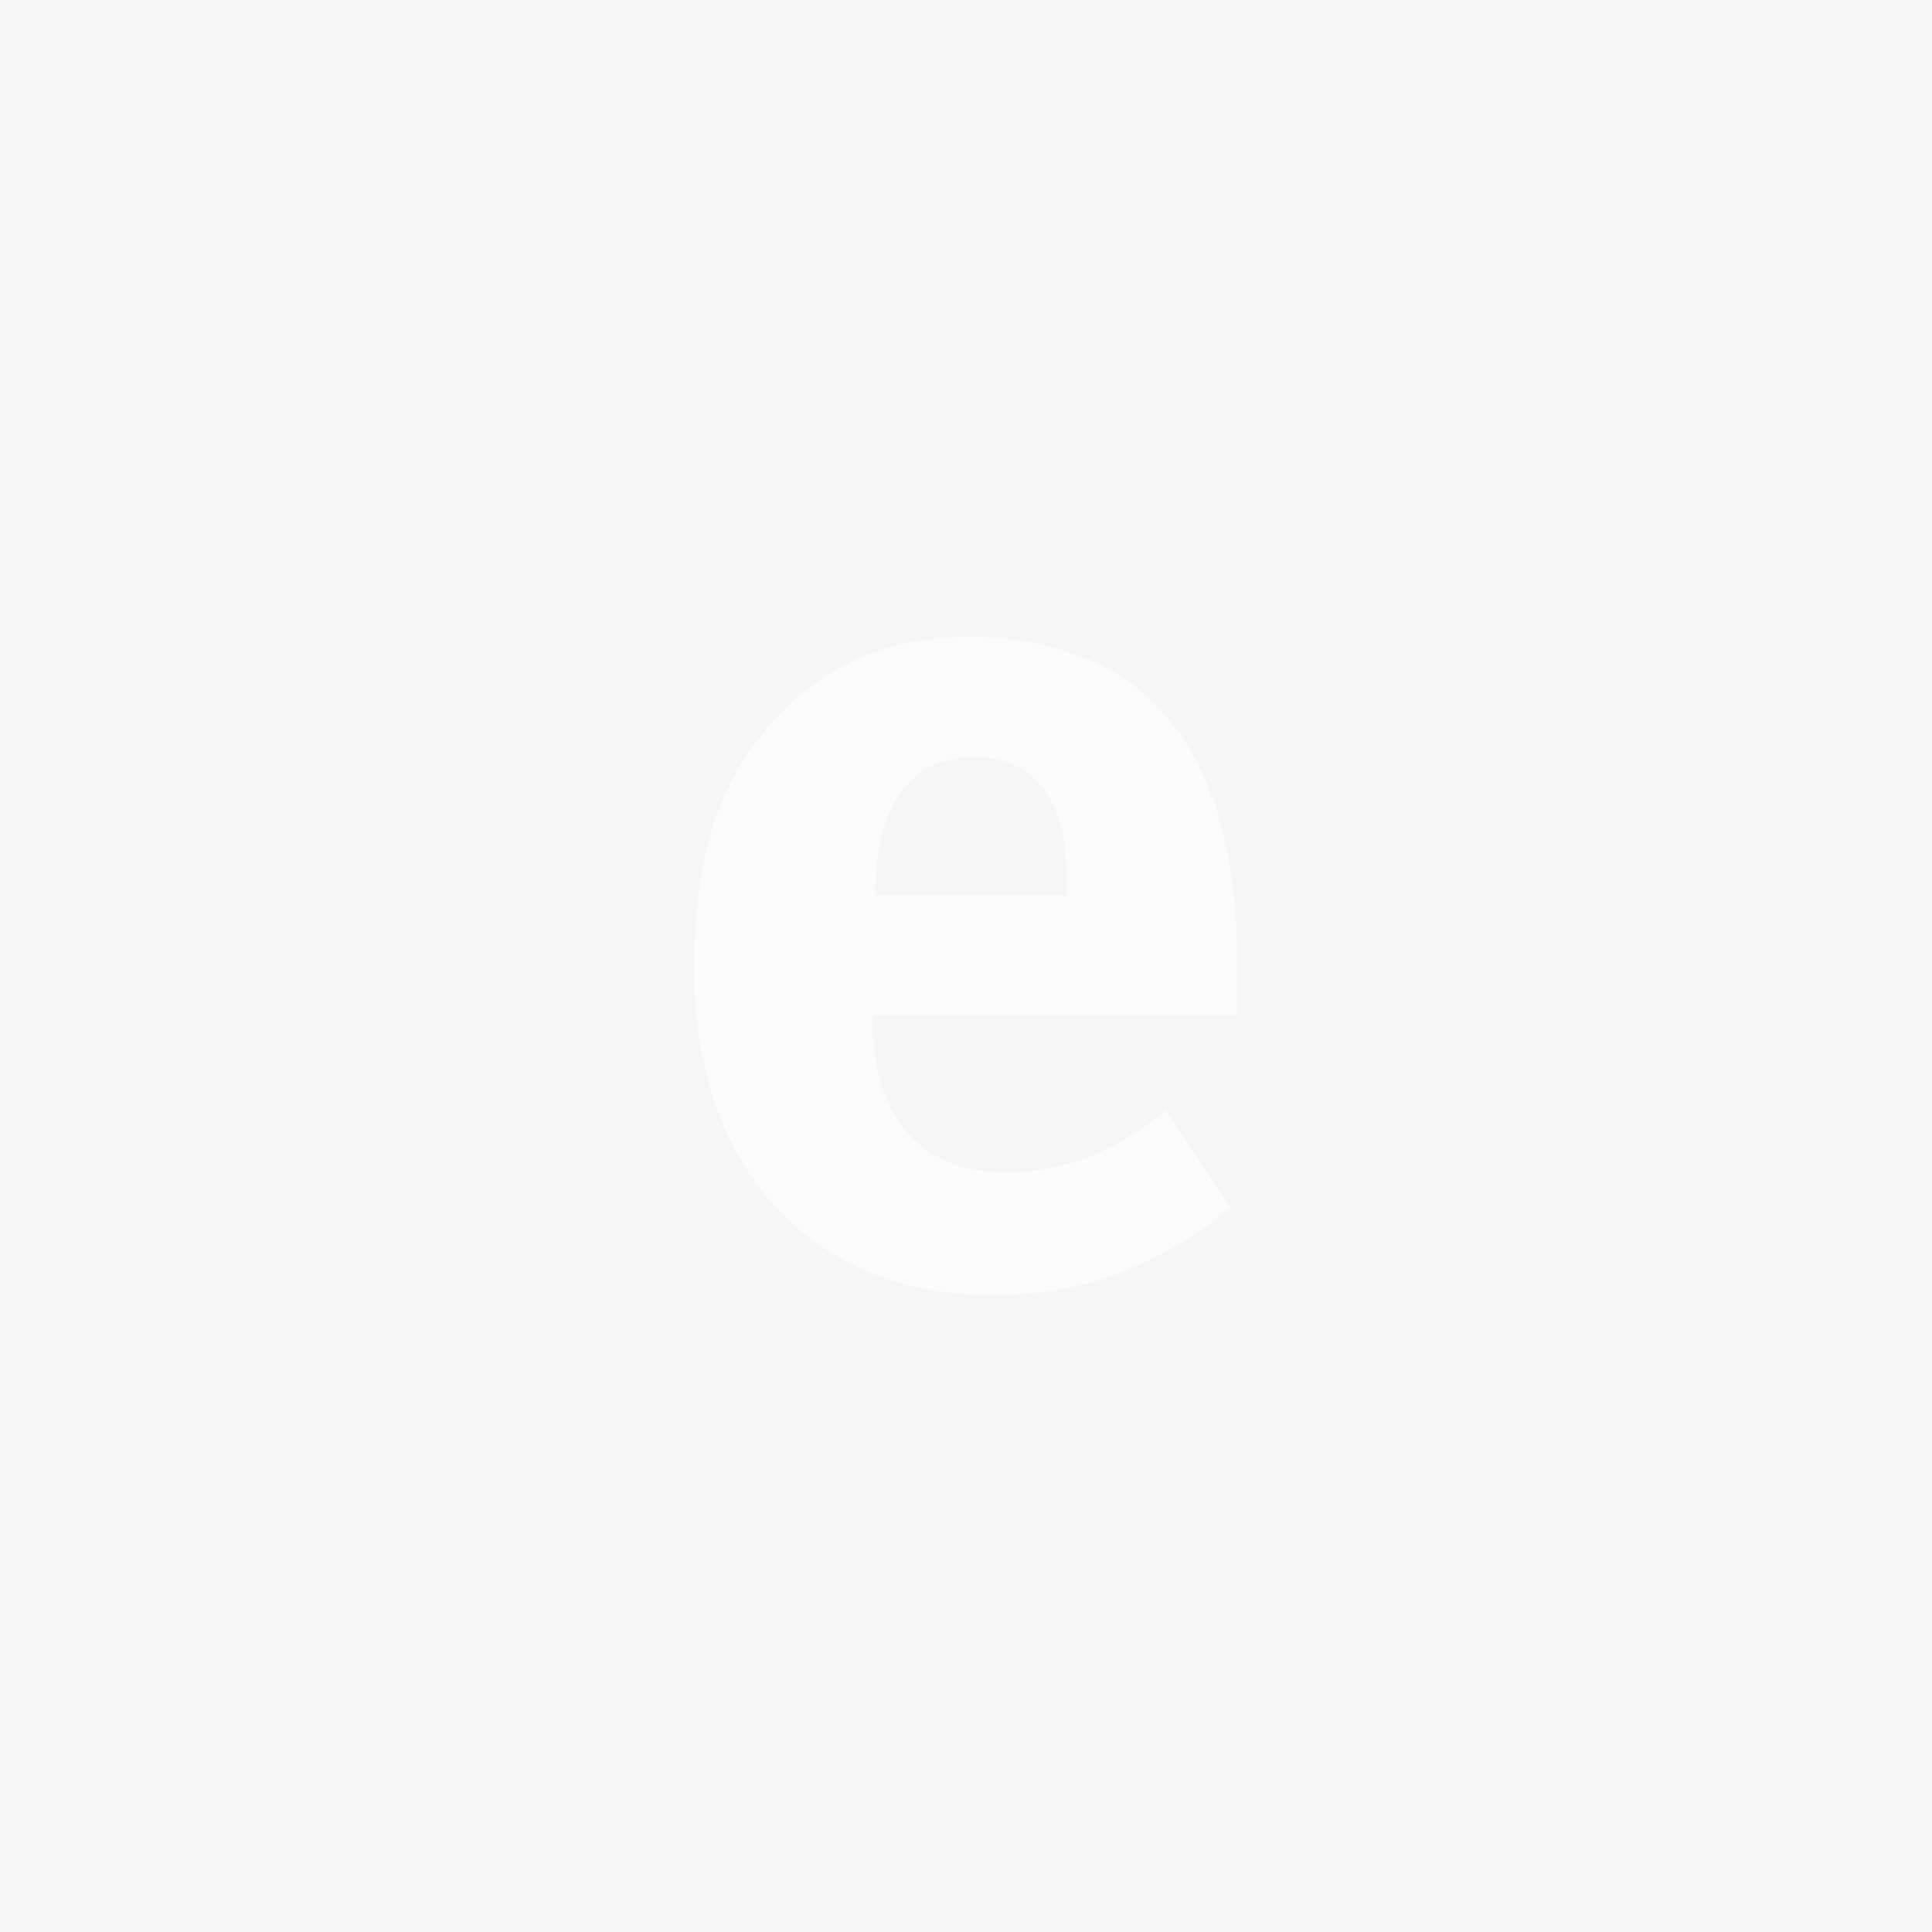 <svg width="270" height="270" xmlns="http://www.w3.org/2000/svg"><g fill="none" fill-rule="evenodd"><path fill="#F6F6F6" d="M0 0h270v270H0z"/><path d="M122.336 125.157h26.712v-1.037c0-6.507-.688-9.93-2.768-13.198-2.243-3.416-5.509-5.124-10.158-5.124-8.796 0-13.786 6.84-13.786 19.014v.345zm40.669 29.982l8.952 13.7C161.798 177.075 151.107 181 138.706 181 113.363 181 97 163.186 97 135.597c0-15.76 3.273-26.214 11.031-34.775C115.265 92.769 124.061 89 135.774 89c10.165 0 19.82 3.43 25.513 9.24C169.38 106.474 173 118.283 173 136.626v5.314h-51.012v.692c0 13.53 6.722 21.23 18.606 21.23 7.93 0 15.34-2.894 22.41-8.724z" fill-opacity=".5" fill="#FFF"/></g></svg>